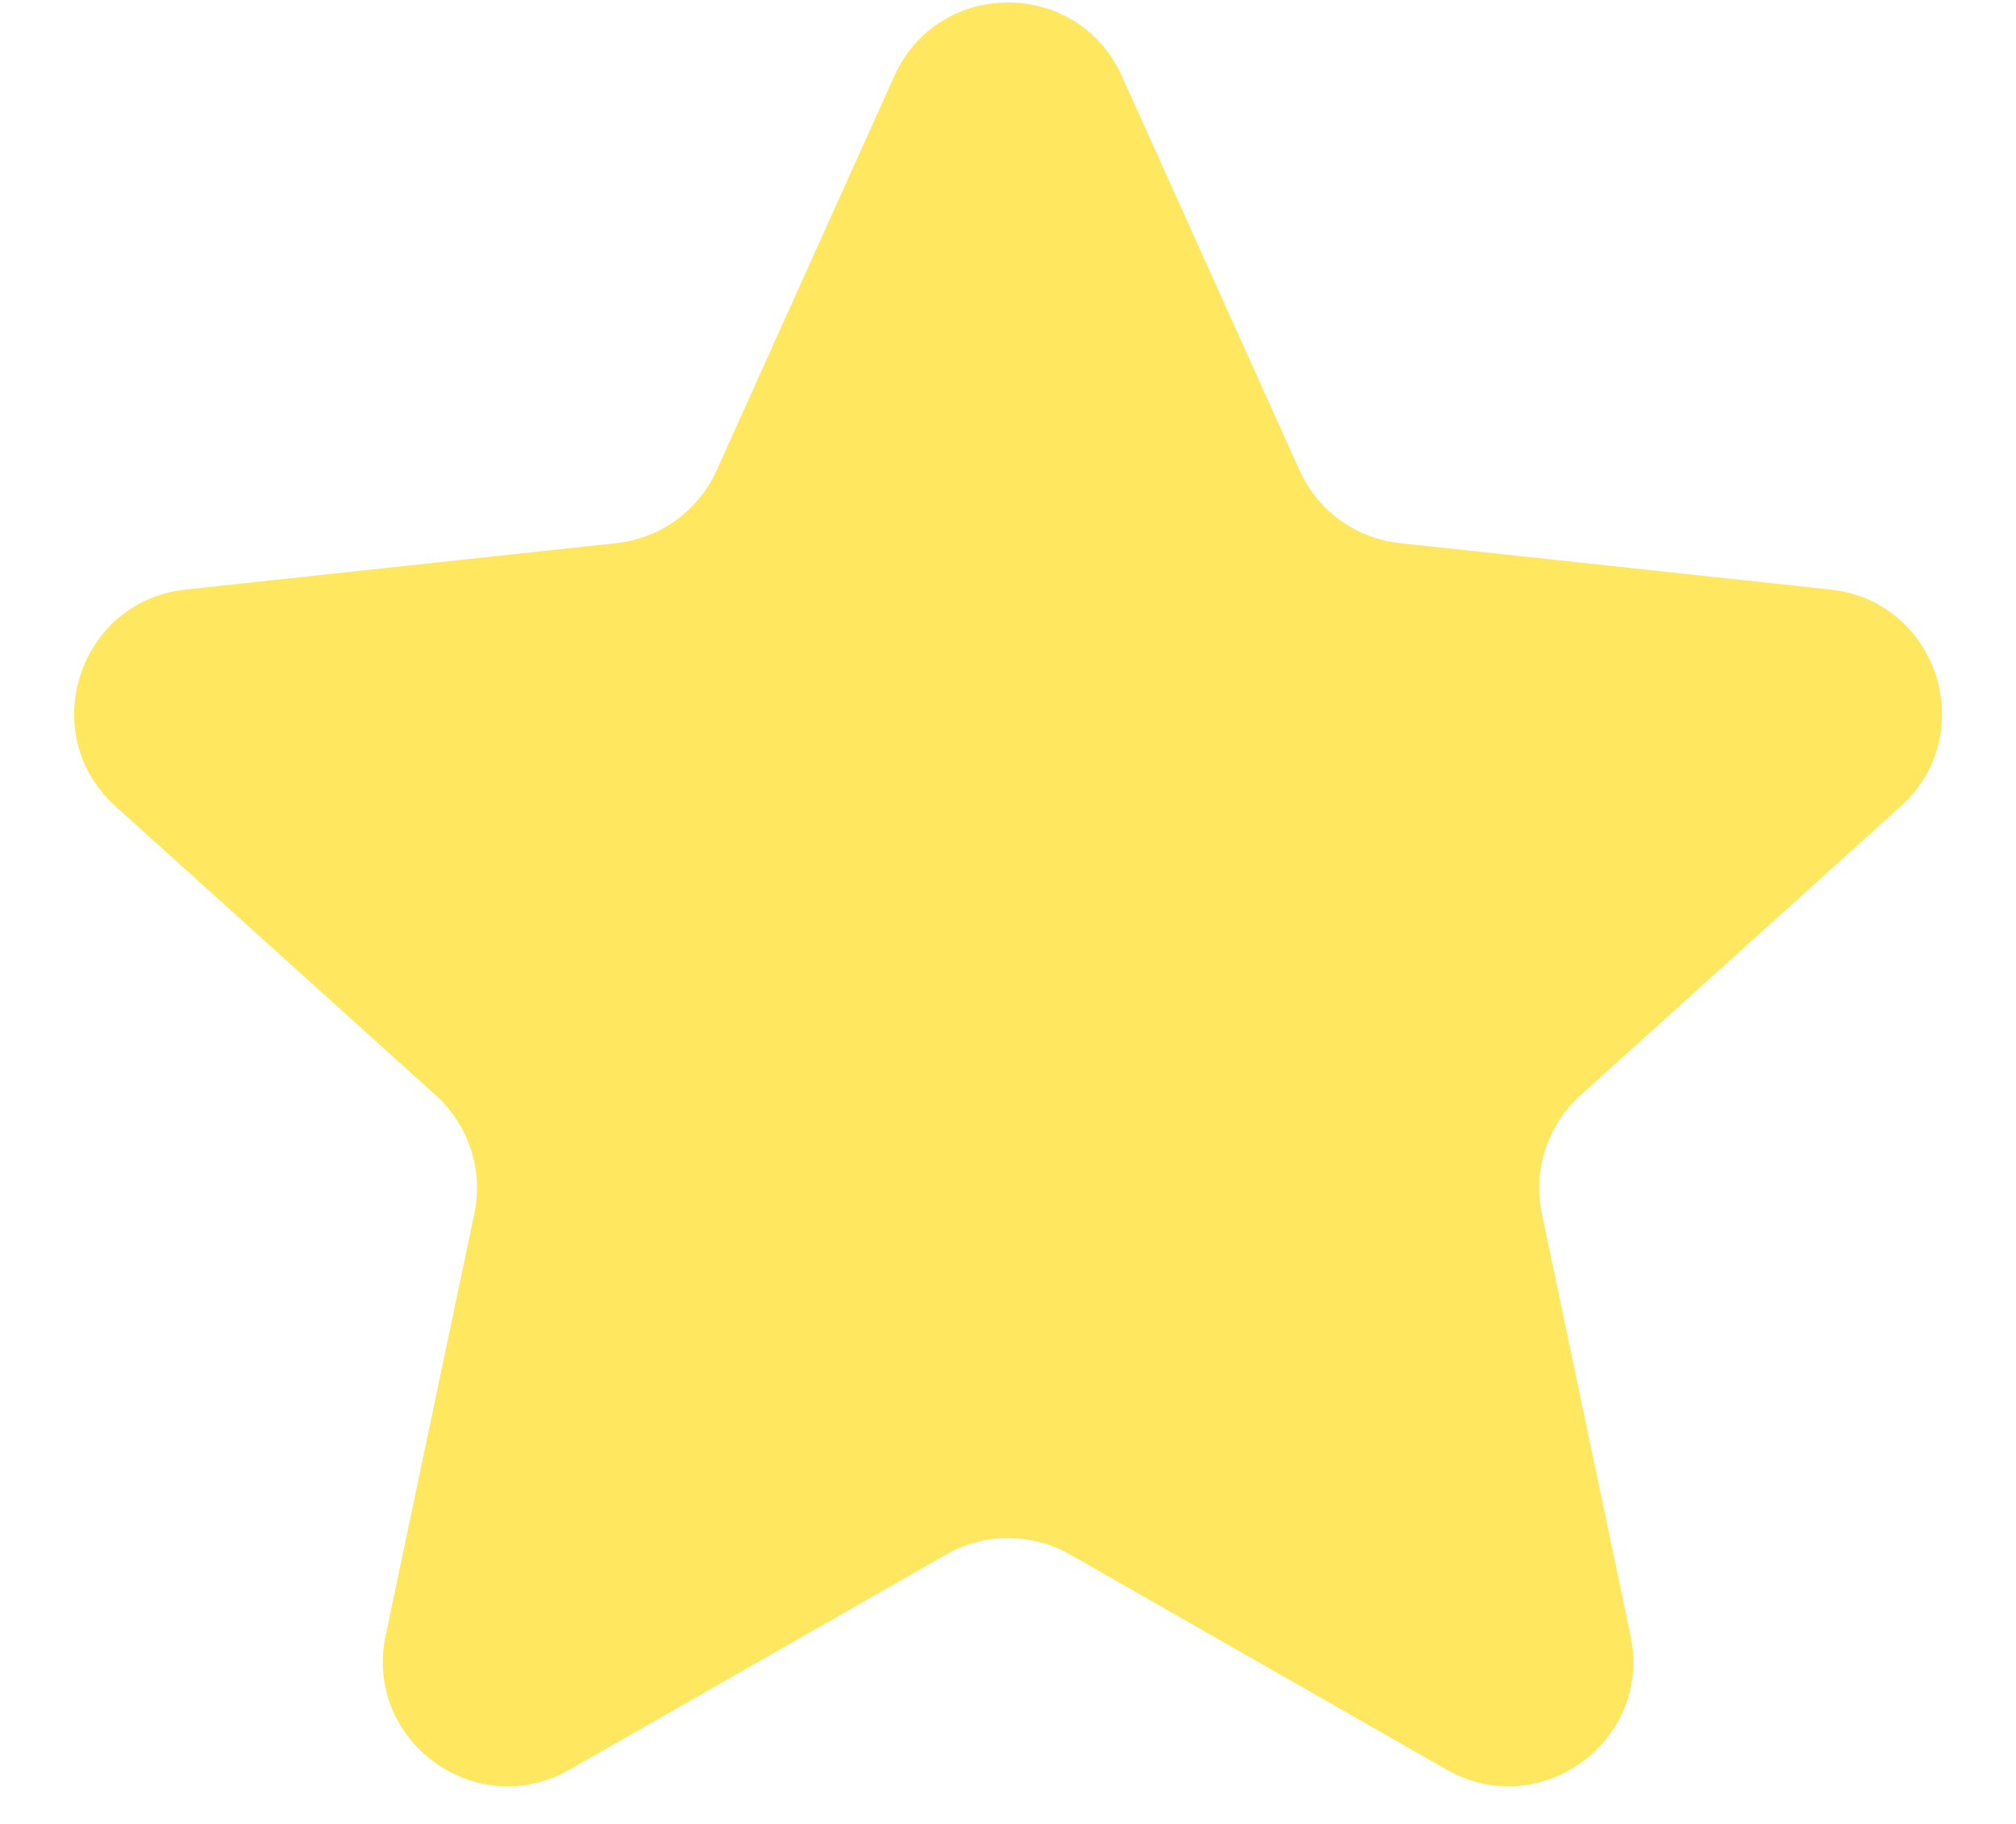 <svg width="21" height="19" viewBox="0 0 21 19" fill="none" xmlns="http://www.w3.org/2000/svg">
<path d="M9.316 0.792C9.776 -0.23 11.226 -0.23 11.686 0.792L13.537 4.9C13.726 5.32 14.124 5.609 14.583 5.658L19.067 6.141C20.184 6.262 20.633 7.646 19.799 8.399L16.463 11.41C16.119 11.72 15.966 12.19 16.061 12.643L16.985 17.038C17.216 18.135 16.042 18.99 15.068 18.434L11.146 16.193C10.746 15.965 10.256 15.965 9.856 16.193L5.934 18.434C4.96 18.99 3.786 18.135 4.017 17.038L4.941 12.643C5.036 12.19 4.883 11.72 4.54 11.41L1.203 8.399C0.369 7.646 0.818 6.262 1.935 6.141L6.419 5.658C6.878 5.609 7.276 5.32 7.465 4.9L9.316 0.792Z" fill="#FFE760"/>
</svg>
